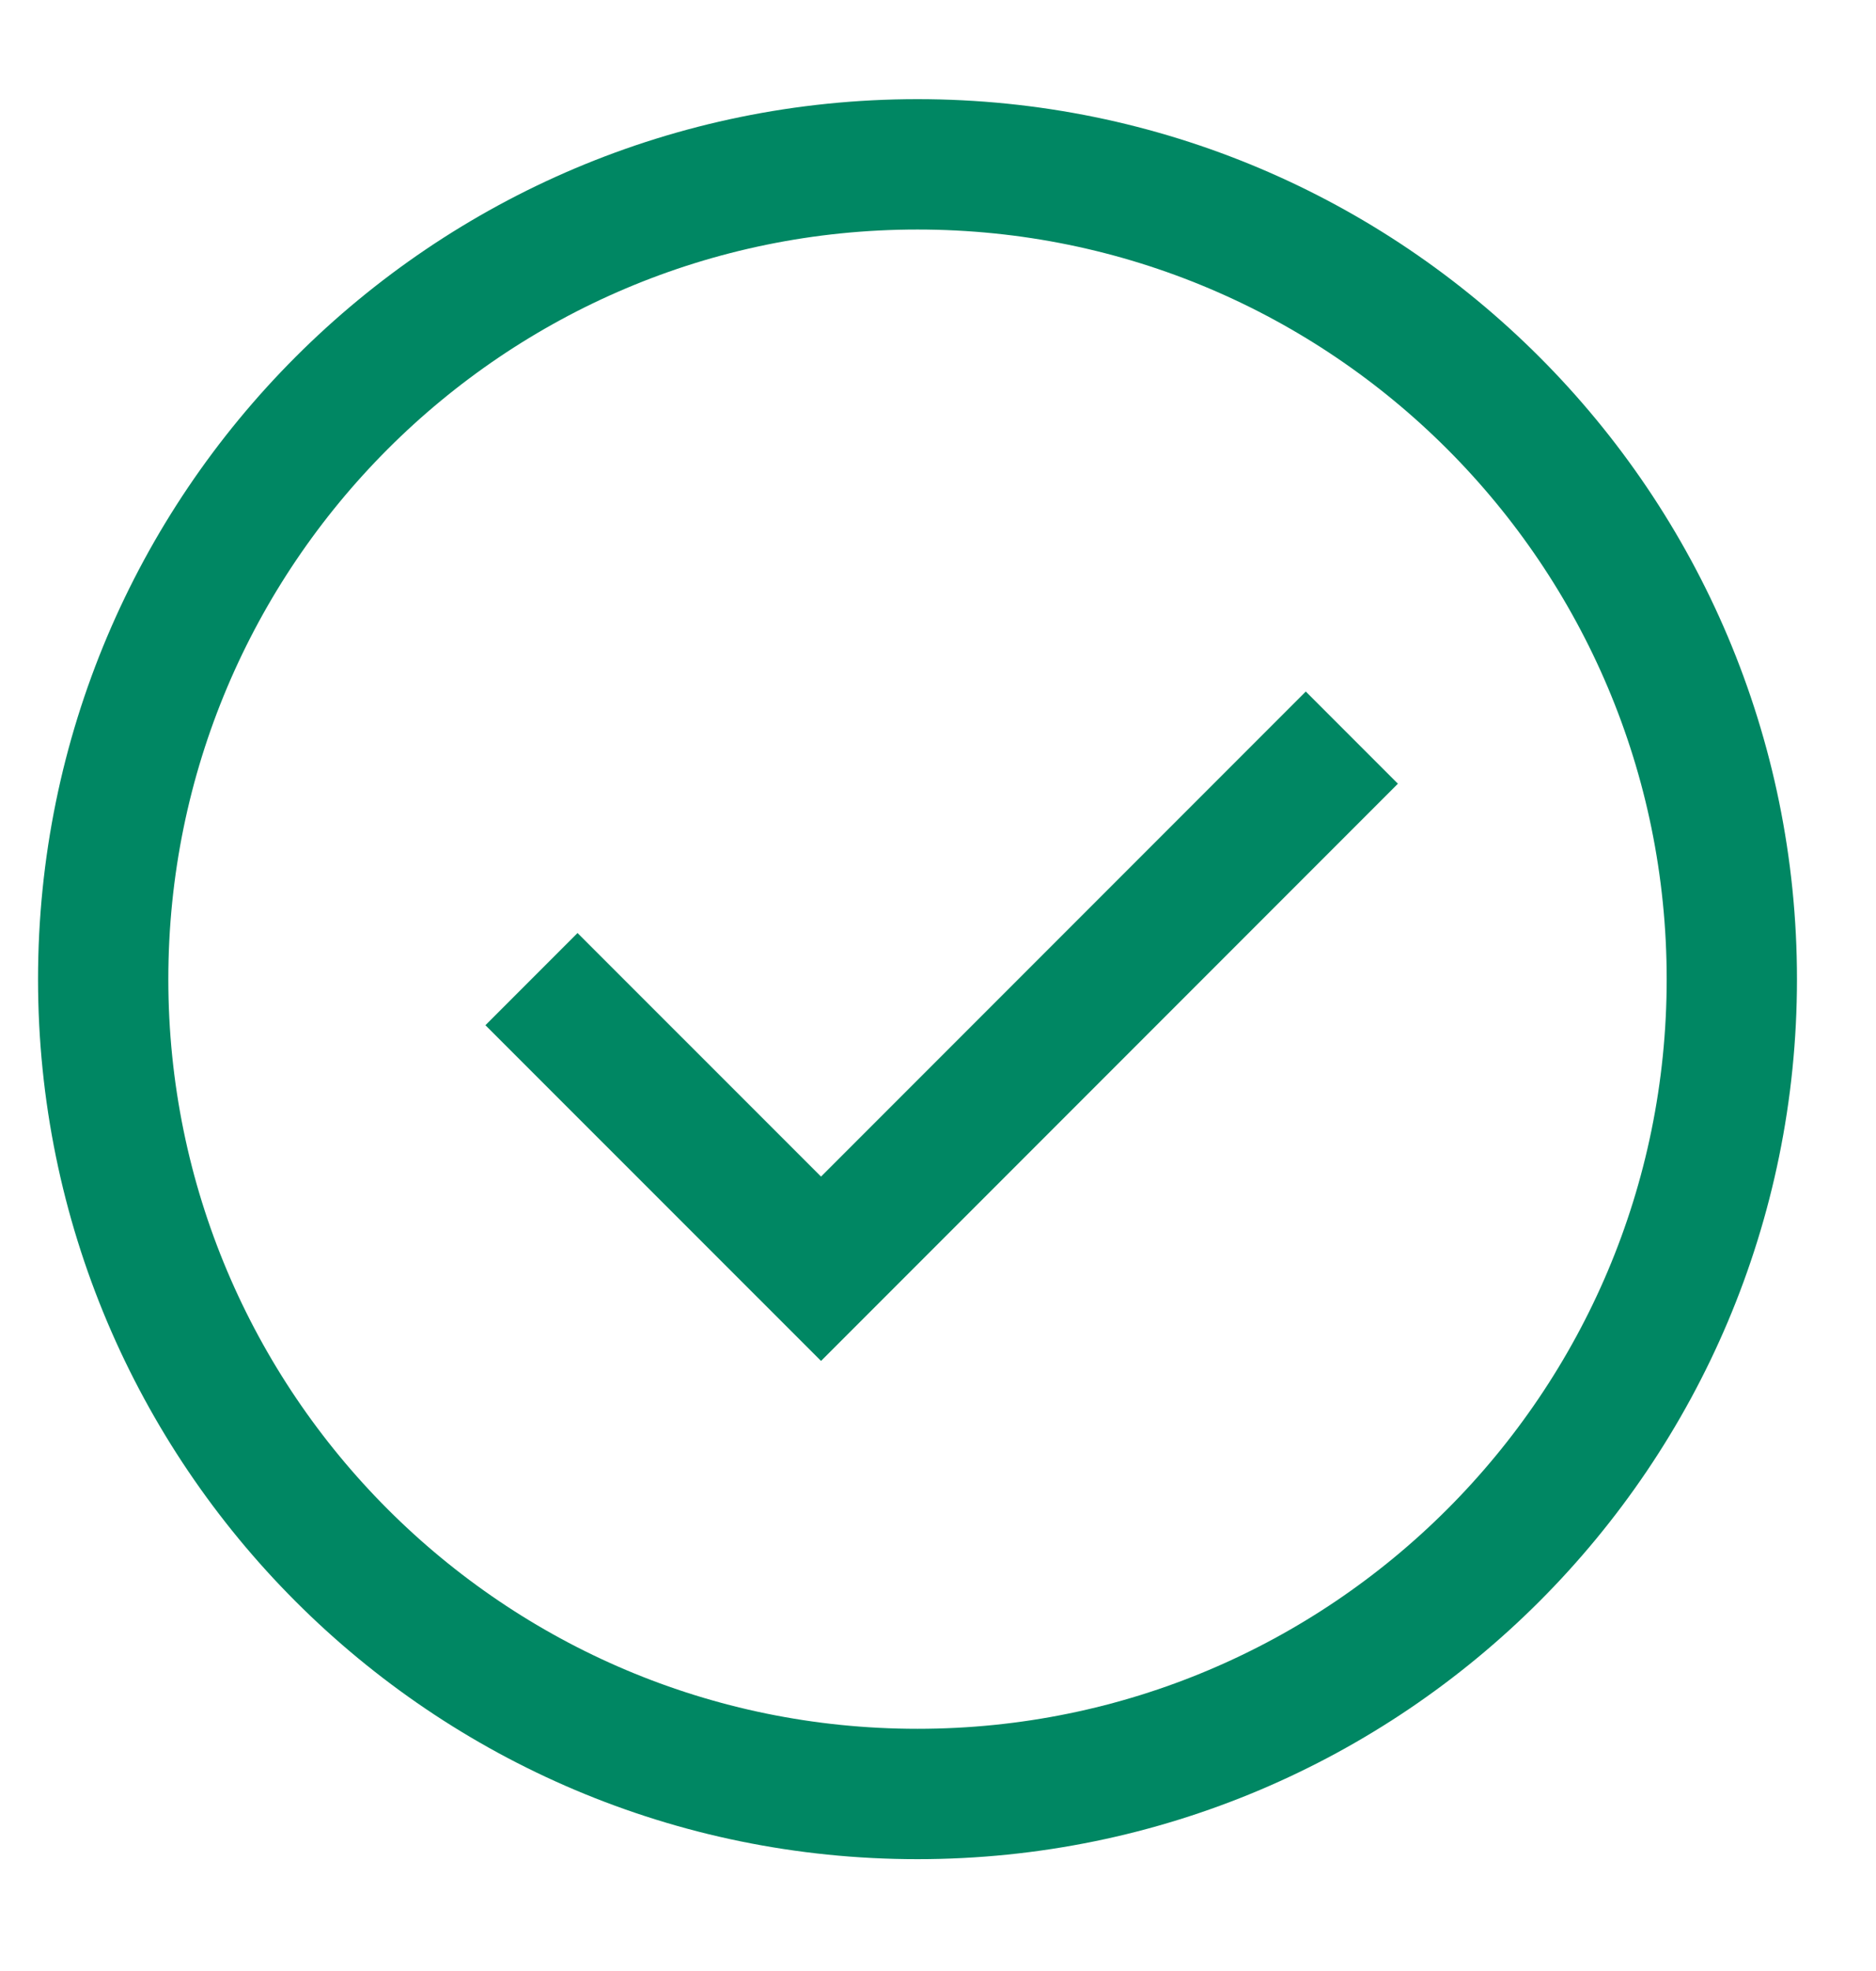 <svg width="20" height="21" viewBox="0 0 20 21" fill="none" xmlns="http://www.w3.org/2000/svg">
<g clip-path="url(#clip0_170_2529)">
<path d="M9.781 19.114C14.576 19.114 18.463 15.227 18.463 10.433C18.463 5.638 14.576 1.751 9.781 1.751C4.986 1.751 1.1 5.638 1.1 10.433C1.1 15.227 4.986 19.114 9.781 19.114Z" stroke="#008763" stroke-width="1.389"/>
<path d="M5.666 10.432L8.753 13.518L14.412 7.859" stroke="#008763" stroke-width="1.389"/>
</g>
<defs>
<clipPath id="clip0_170_2529">
<rect width="19.447" height="19.447" fill="white" transform="translate(0.039 0.709)"/>
</clipPath>
</defs>
</svg>
